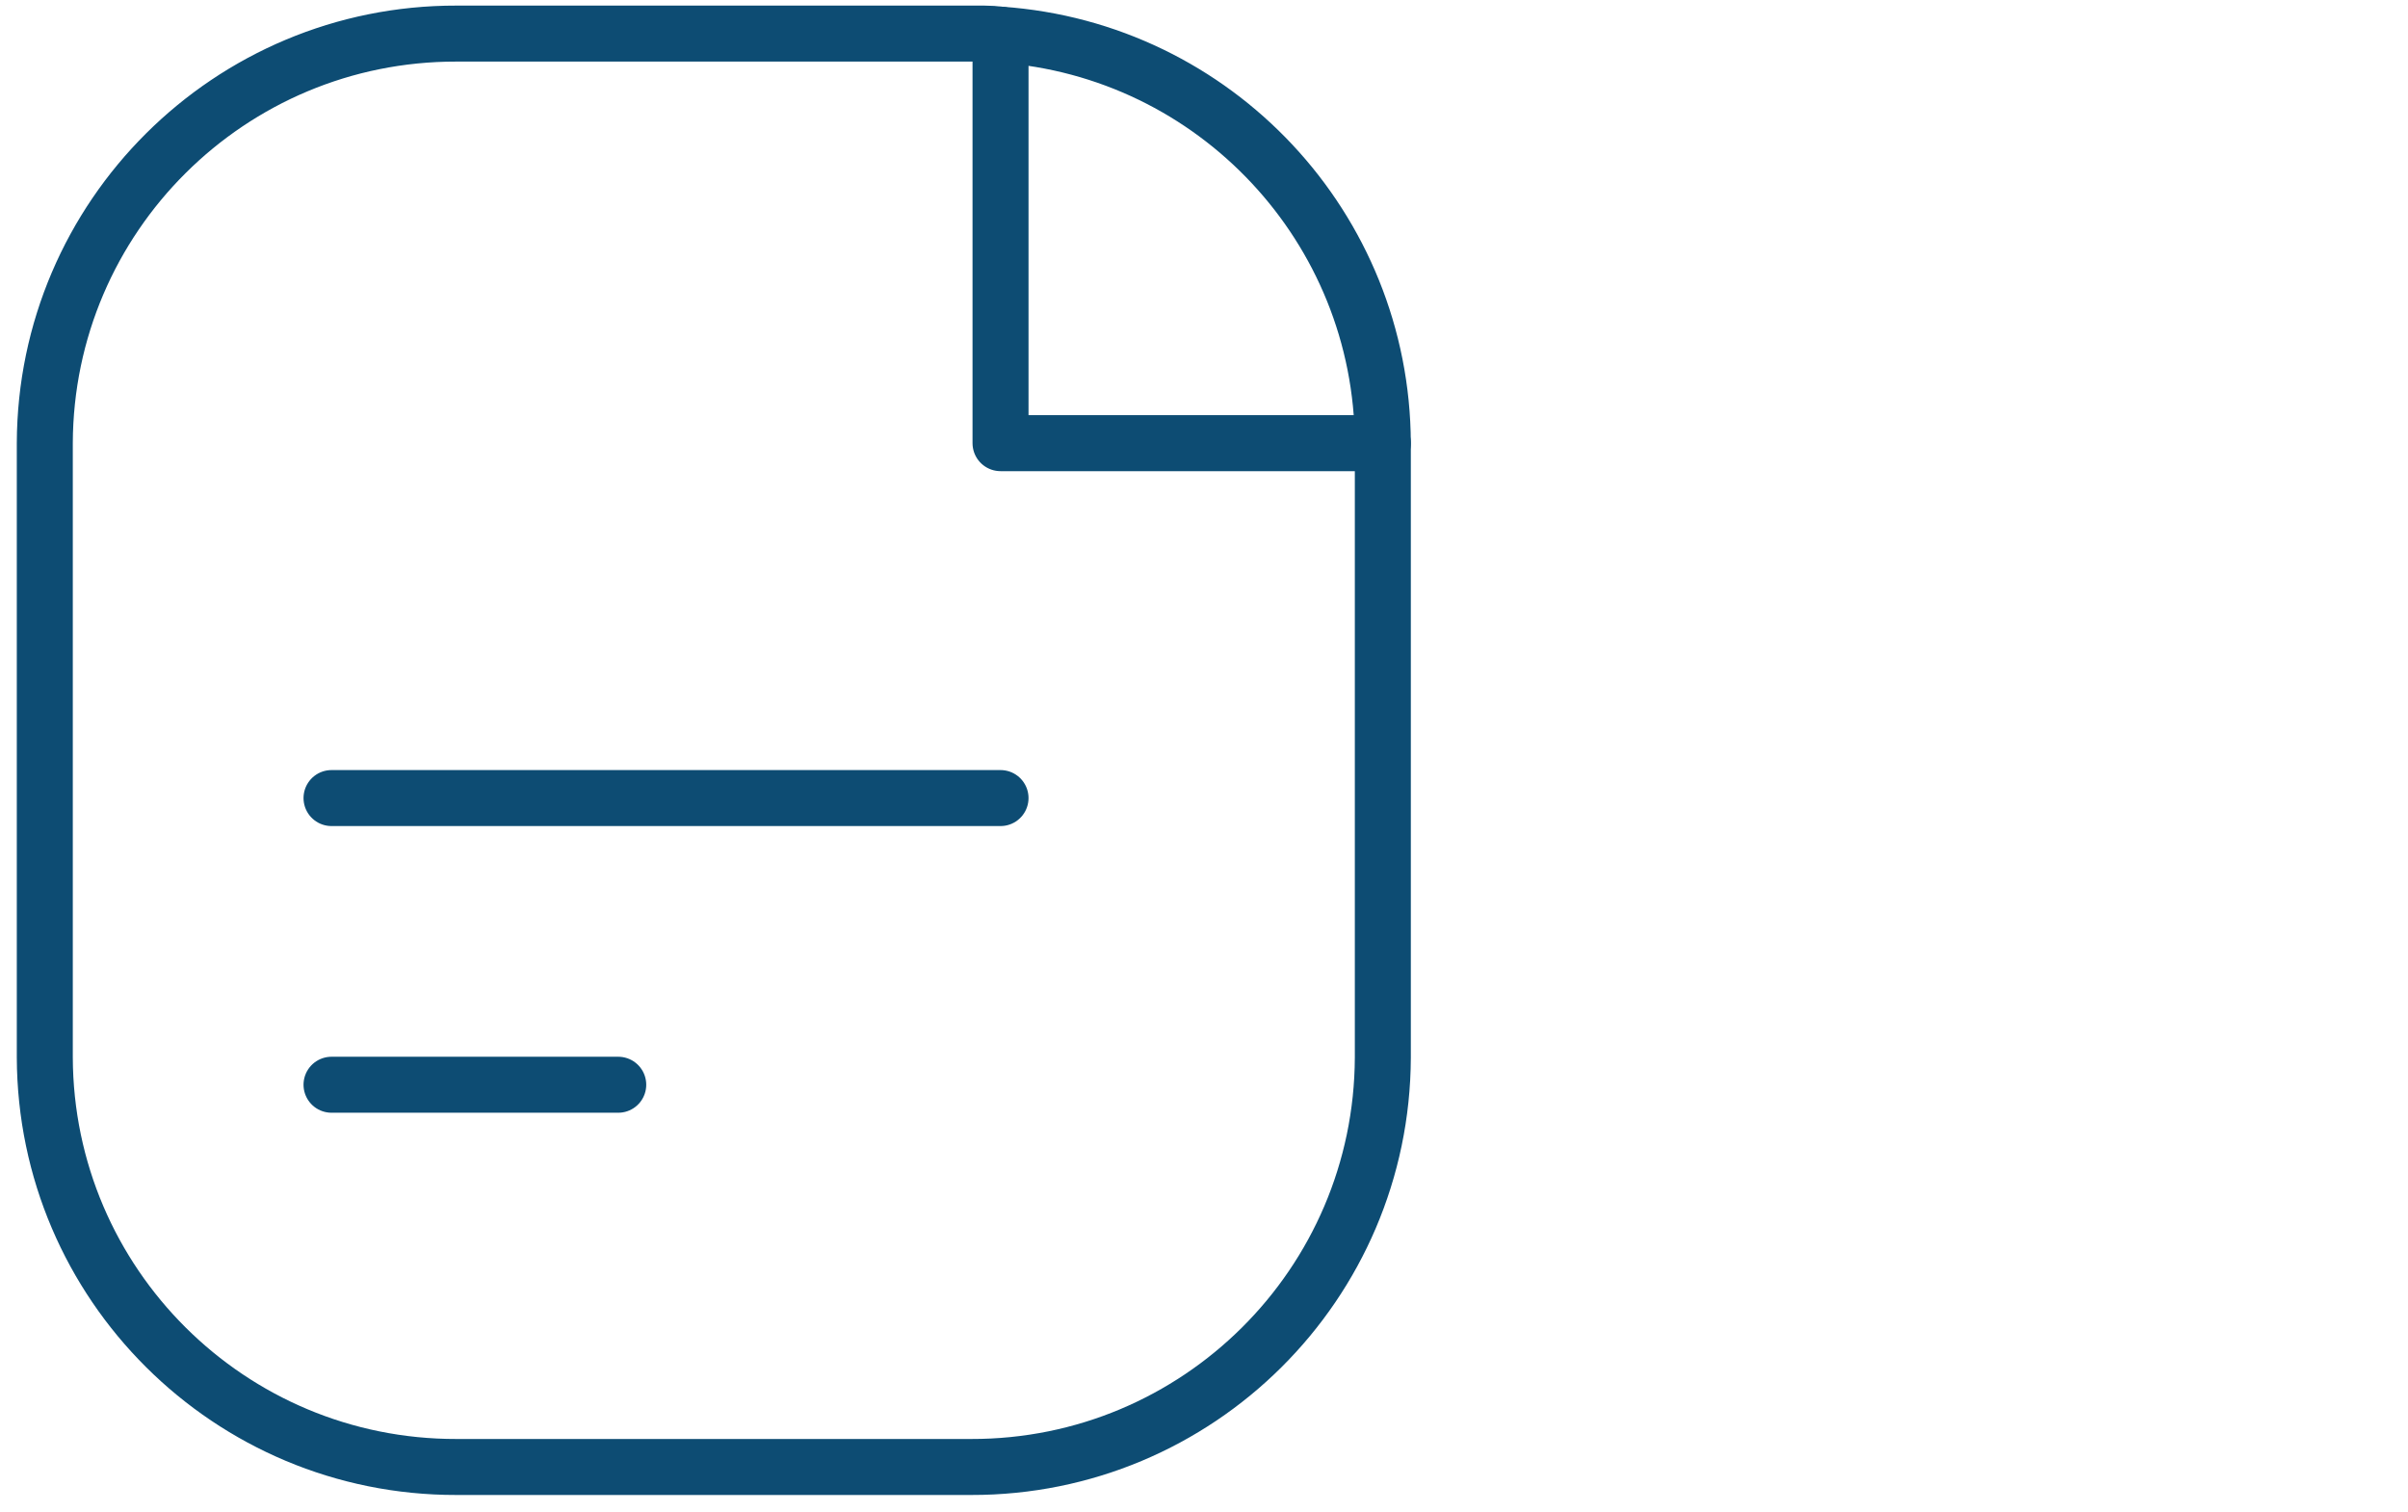 <?xml version="1.0" encoding="UTF-8"?>
<svg width="215px" height="135px" viewBox="0 0 215 135" version="1.1" xmlns="http://www.w3.org/2000/svg" xmlns:xlink="http://www.w3.org/1999/xlink">
    <title>icons/dokument</title>
    <g id="icons/dokument" stroke="none" fill="none" fill-rule="evenodd" stroke-linecap="round" stroke-linejoin="round" stroke-width="1">
        <g id="Group" transform="translate(4, 3)" stroke="#0D4C73" stroke-width="5">
            <path d="M36.762,0 L83.874,0 C84.363,0 84.85,0.031 85.333,0.094 C104.511,1.435 119.402,17.35 119.467,36.574 L119.467,91.435 C119.396,111.676 102.947,128.038 82.705,128 L36.762,128 C16.516,128.038 0.066,111.671 0,91.426 L0,36.574 C0.066,16.329 16.516,-0.038 36.762,0 Z" id="Vector-12"></path>
            <path d="M119.467,36.574 L85.333,36.574 L85.333,0.094 M51.2,93.866 L25.6,93.866 M85.333,68.266 L25.6,68.266" id="Vector-13"></path>
        </g>
    </g>
</svg>